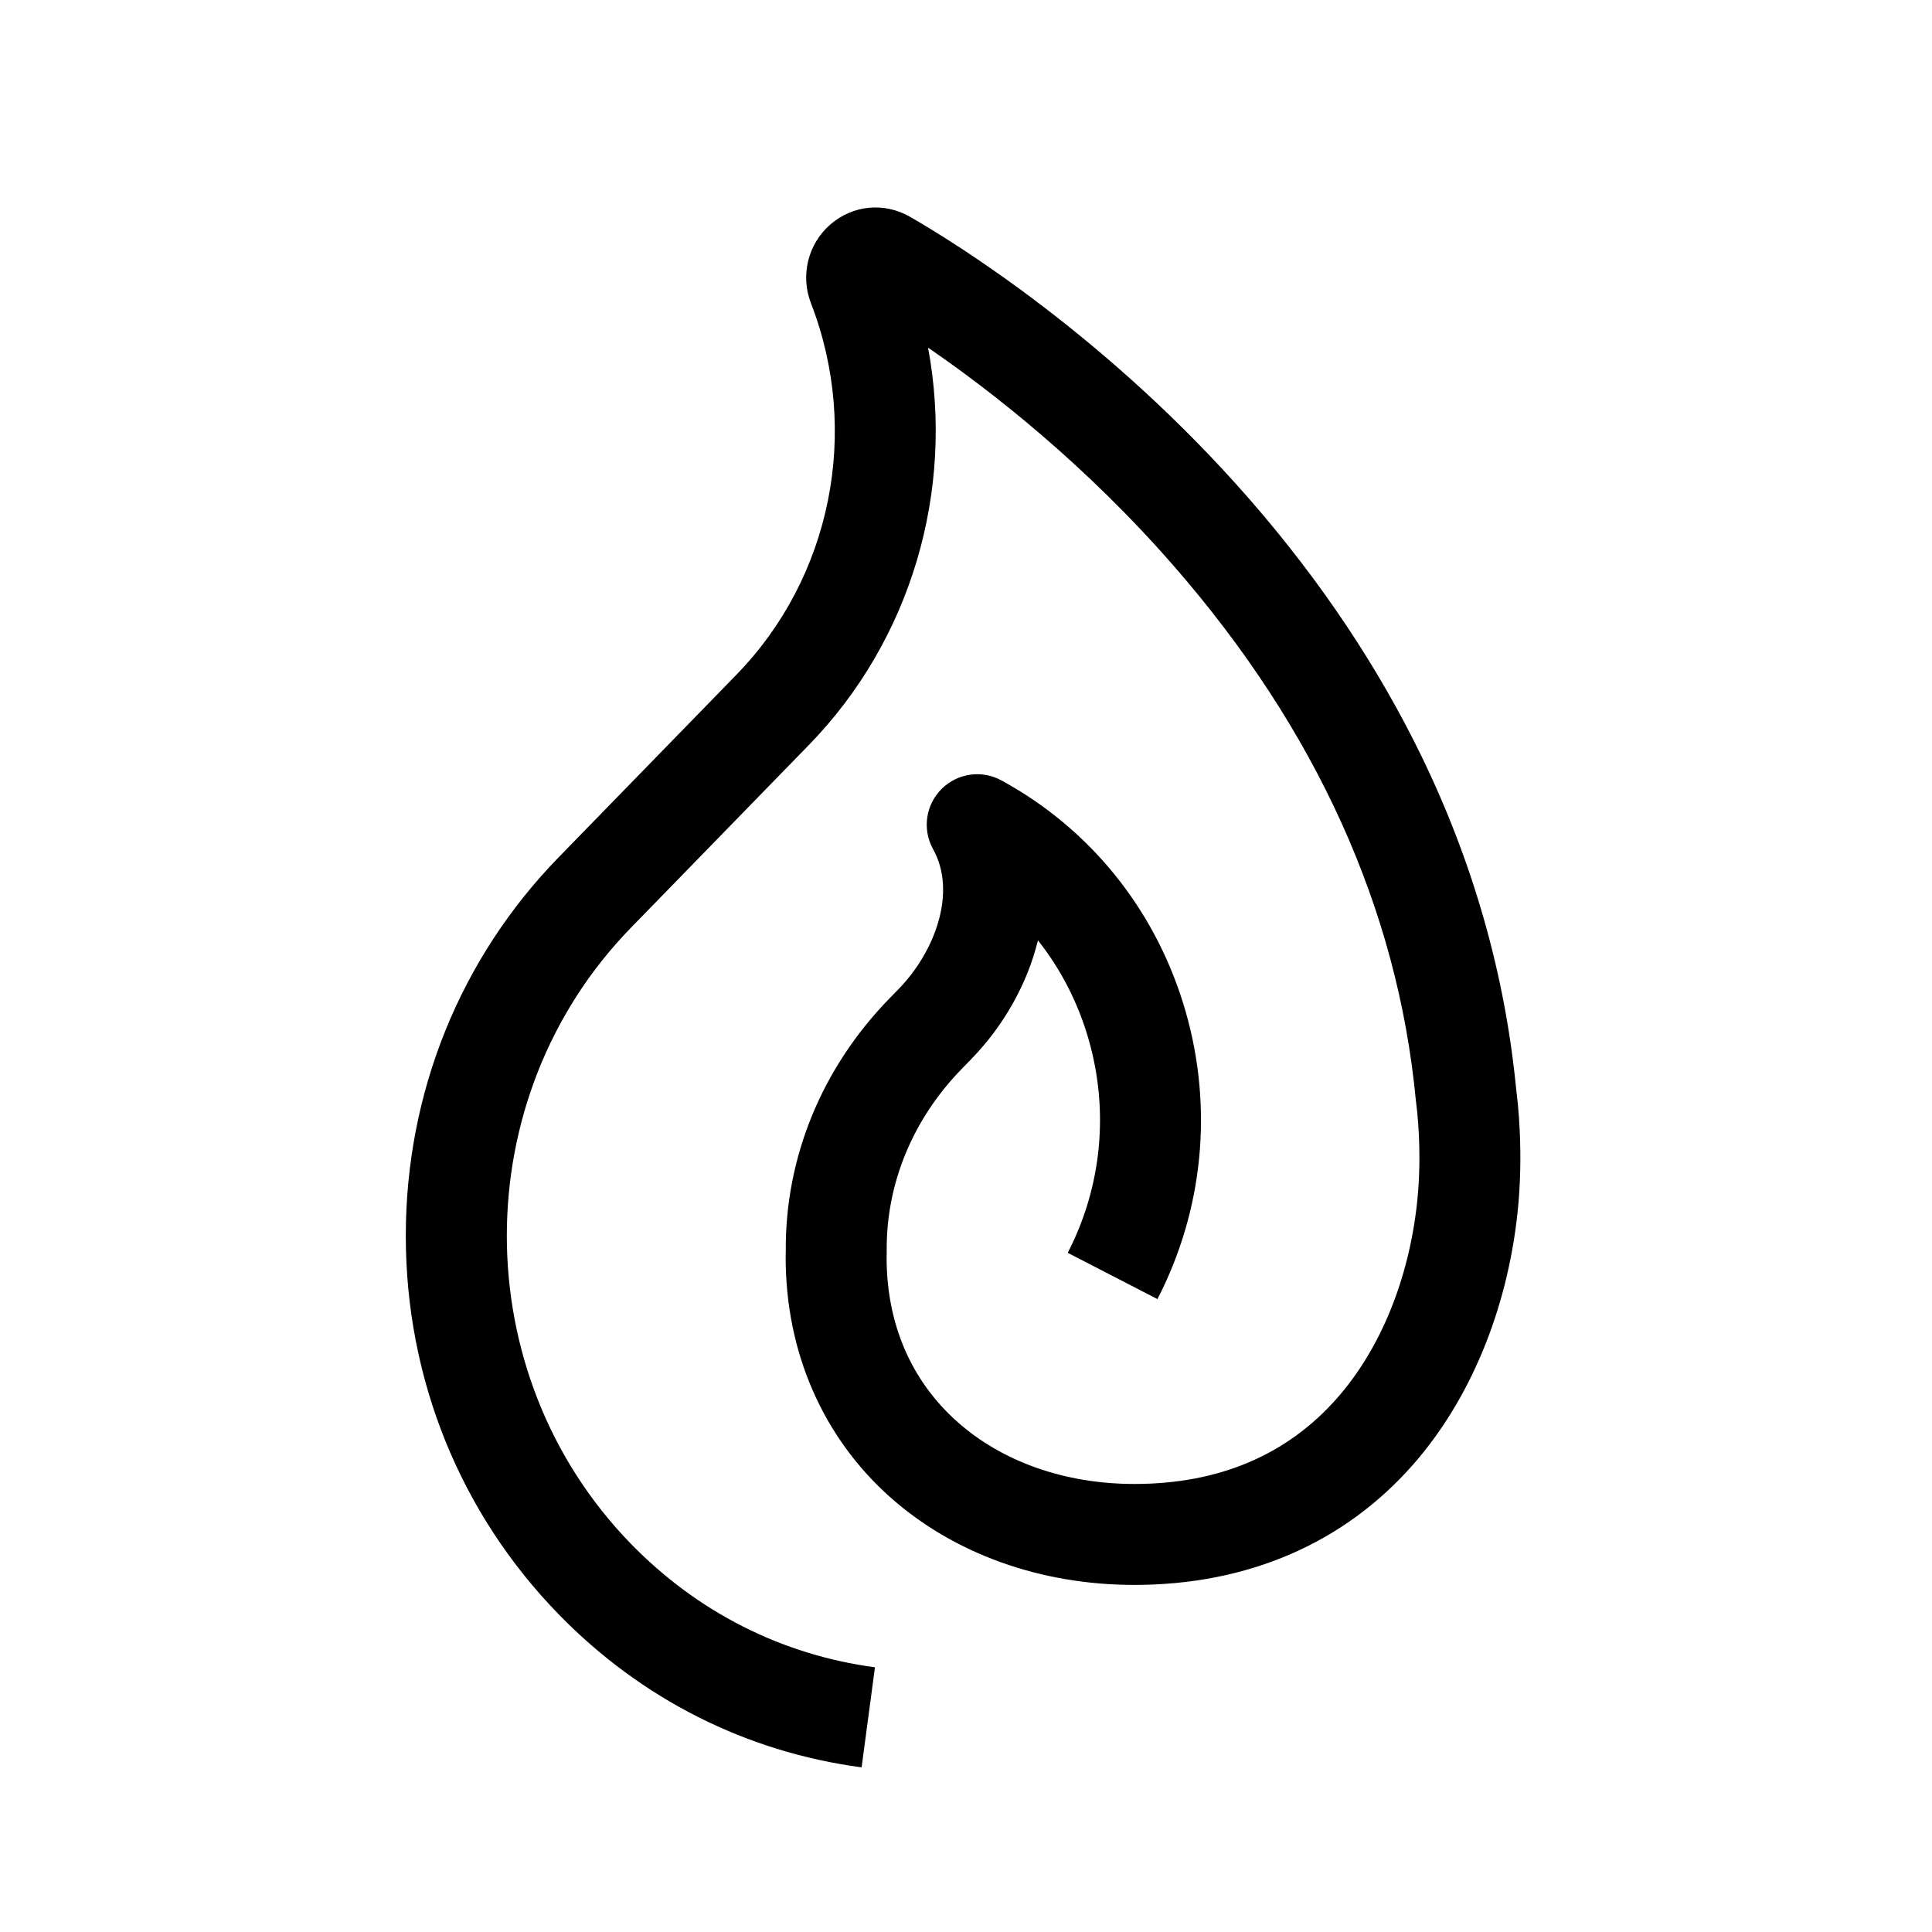 <?xml version="1.0" encoding="utf-8"?>
<!-- Generator: Adobe Illustrator 27.5.0, SVG Export Plug-In . SVG Version: 6.00 Build 0)  -->
<svg version="1.1" id="ENEL_x5F_COMMERCIAL_x5F_GAS"
	 xmlns="http://www.w3.org/2000/svg" xmlns:xlink="http://www.w3.org/1999/xlink" x="0px" y="0px" viewBox="0 0 1024 1024"
	 style="enable-background:new 0 0 1024 1024;" xml:space="preserve">
<style type="text/css">
	.st0{fill:#000;}
</style>
<g>
	<g>
		<path class="st0" d="M456.672,936.738c-61.282-8.173-116.789-36.207-160.519-81.073
			c-52.282-53.637-81.075-124.903-81.075-200.669s28.793-147.032,81.075-200.669
			l94.129-96.669c50.368-51.669,65.878-128.989,39.525-196.993
			c-5.71-14.744-1.528-31.534,10.407-41.784
			c11.932-10.247,28.46-11.805,42.112-3.969
			c23.223,13.329,104.853,63.537,180.151,149.931
			c37.437,42.953,68.095,88.823,91.125,136.335
			c27.382,56.49,44.214,115.85,50.035,176.445
			c0.698,5.145,4.151,33.438,0.609,65.839
			c-5.624,51.444-25.245,98.596-55.251,132.772
			c-36.65,41.743-87.75,63.807-147.774,63.807c-49.847,0-95.861-16.564-129.568-46.64
			c-35.618-31.782-55.234-76.874-55.234-126.971c0-0.196,0.002-0.392,0.006-0.588
			l0.054-2.435c-0.462-49.734,19.047-97.386,54.967-134.223l4.942-5.081
			c18.774-19.265,31.033-50.857,18.174-74
			c-5.819-10.472-3.965-23.537,4.538-31.977
			c8.502-8.44,21.579-10.199,32.009-4.302l4.337,2.452
			c0.09,0.051,0.18,0.103,0.269,0.154c45.209,26.253,78.152,68.848,92.76,119.939
			c14.601,51.066,9.27,105.112-15.011,152.181l-47.547-24.527
			c18.012-34.917,21.96-75.029,11.119-112.947
			c-5.581-19.517-14.756-37.339-26.909-52.664
			c-5.543,22.896-18.105,45.258-35.406,63.011l-4.948,5.087
			c-26.092,26.757-40.215,61.103-39.793,96.735c0.003,0.302,0.002,0.603-0.004,0.905
			l-0.057,2.565c0.069,35.024,12.982,65.02,37.353,86.766
			c23.892,21.318,57.256,33.059,93.949,33.059c44.81,0,81.001-15.344,107.571-45.605
			c22.819-25.99,37.831-62.672,42.271-103.288
			c3.061-27.991-0.433-52.795-0.468-53.042c-0.062-0.429-0.12-0.906-0.161-1.338
			c-9.613-101.326-52.775-196.633-128.288-283.274
			c-46.982-53.906-96.417-92.499-130.249-115.722
			c14.086,75.697-8.799,154.814-63.295,210.719l-94.128,96.668
			c-87.792,90.068-87.792,236.604-0.009,326.662
			c35.286,36.202,79.99,58.812,129.28,65.385L456.672,936.738z"/>
	</g>
</g>
</svg>
